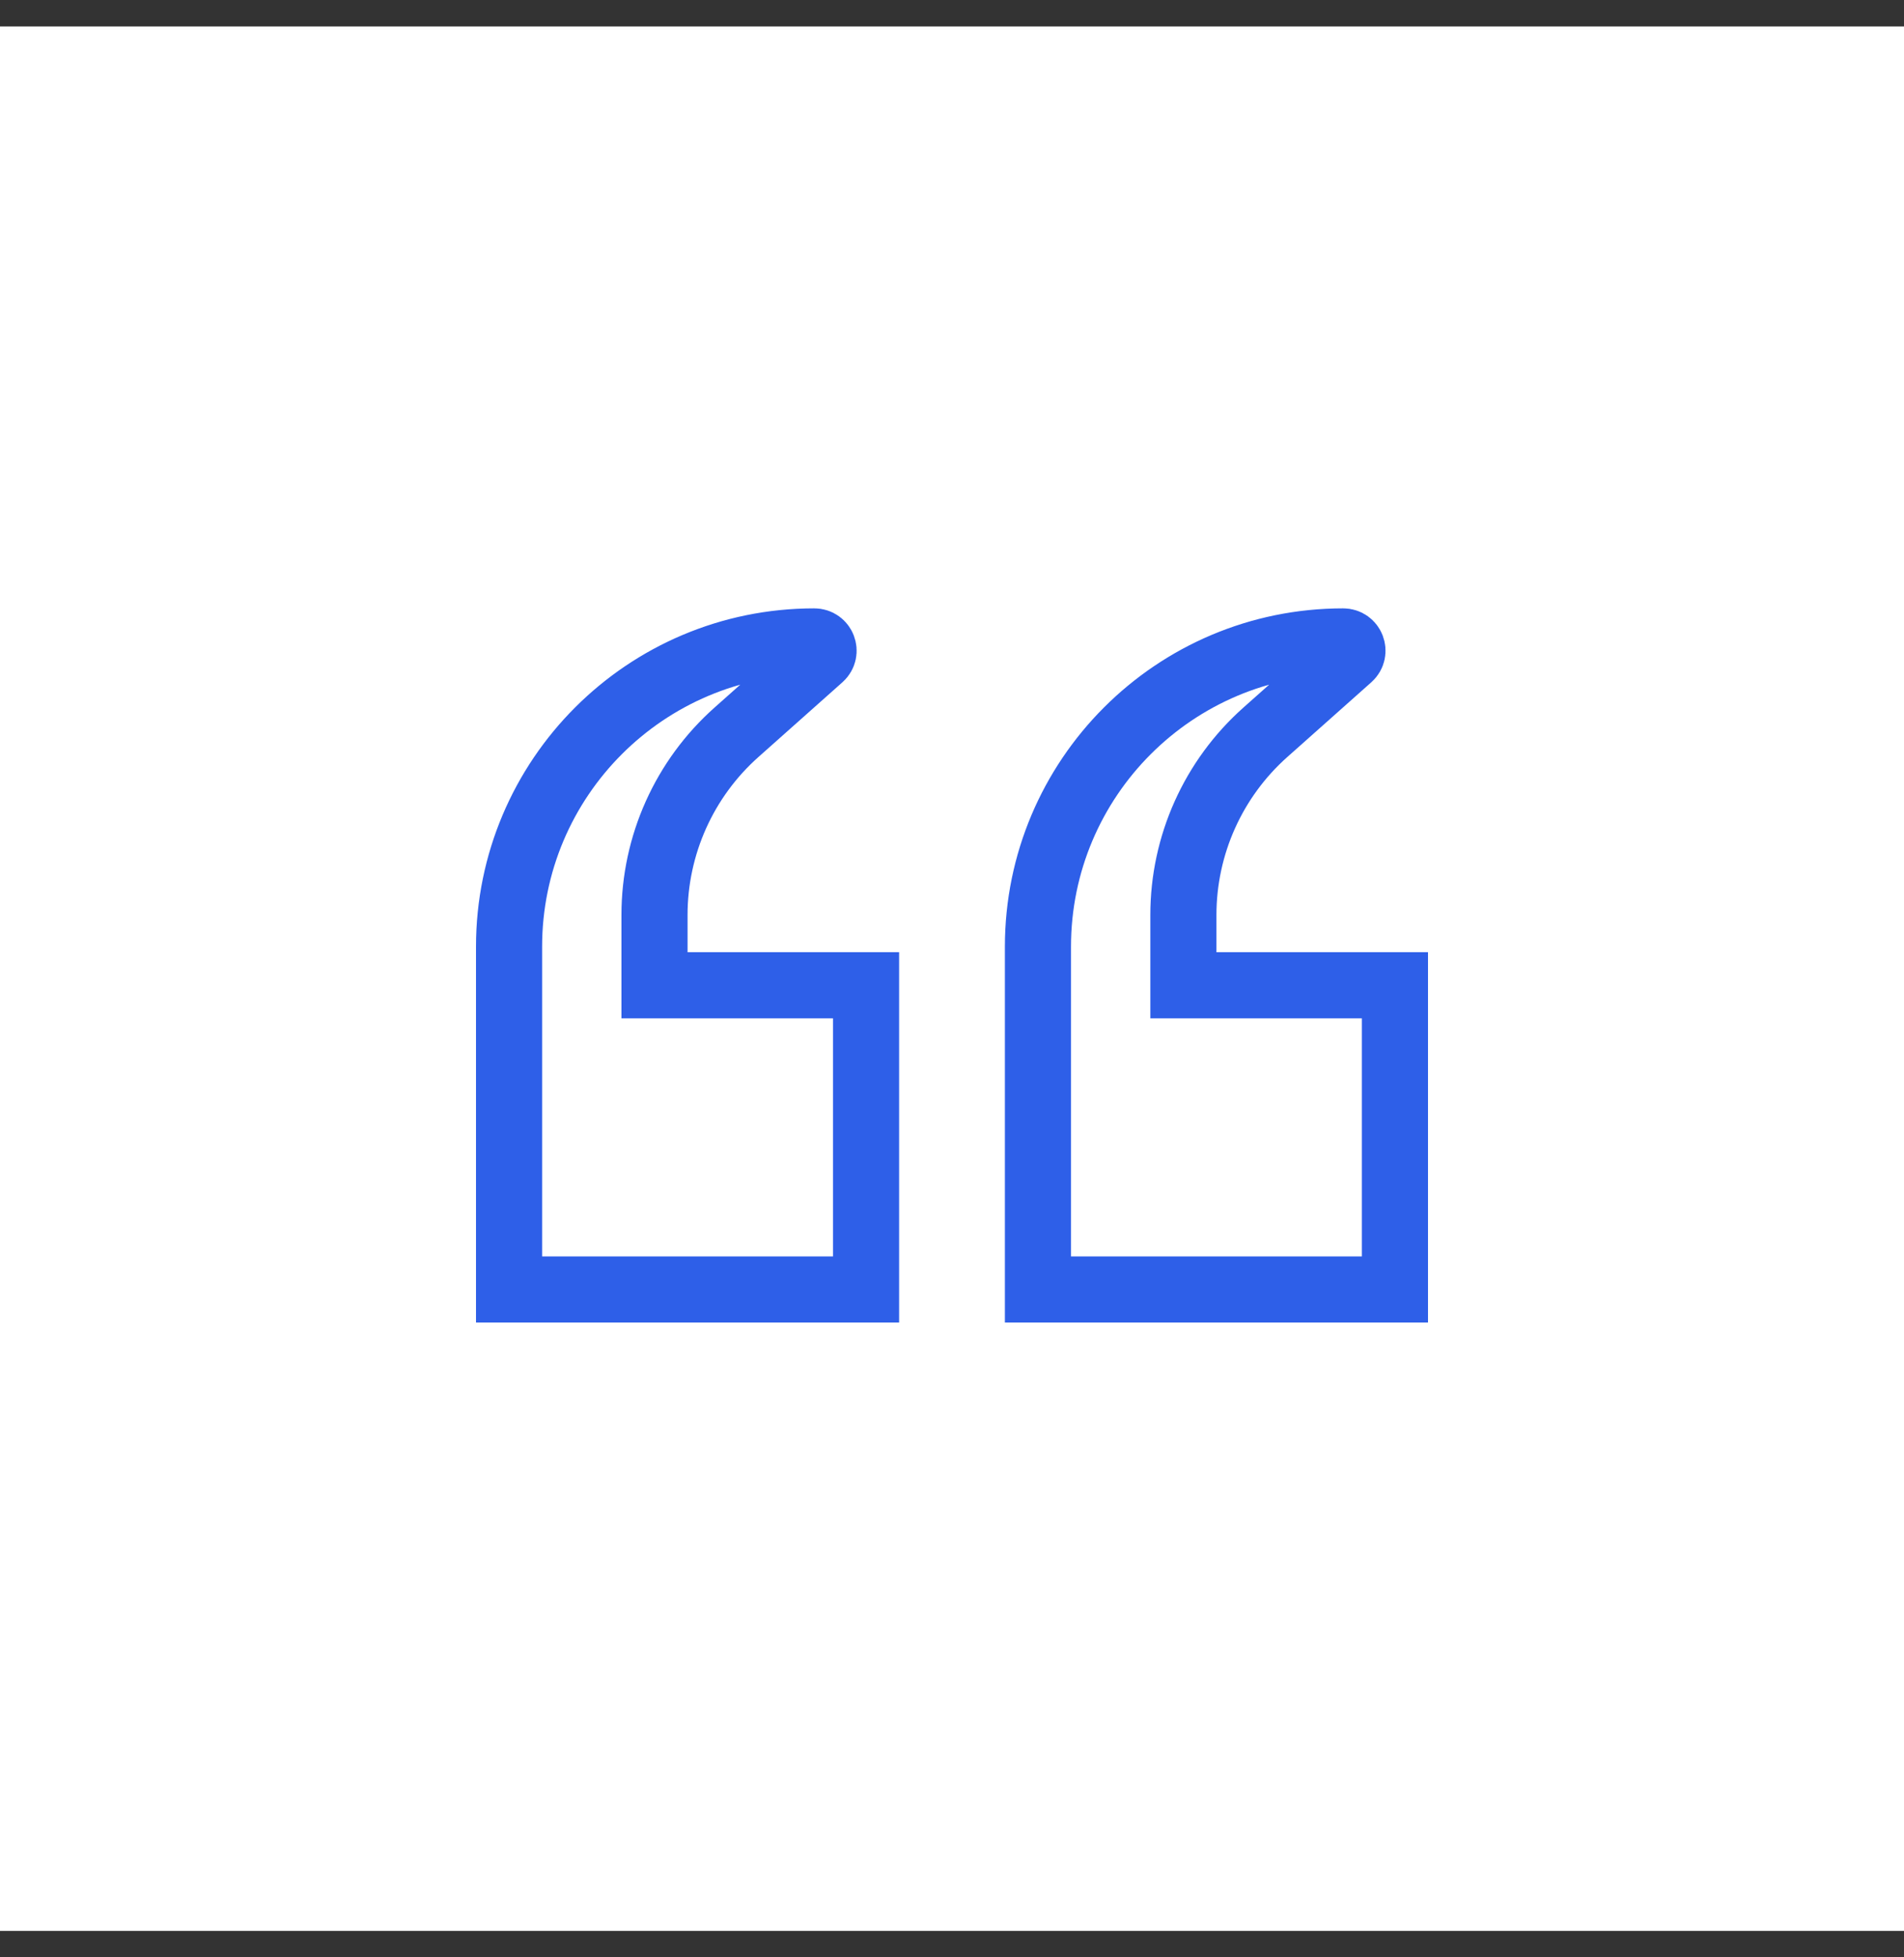 <svg width="36" height="37" viewBox="0 0 36 37" fill="none" xmlns="http://www.w3.org/2000/svg">
<rect x="0" y="0" width="36" height="37" fill="#333333" stroke="none"/>
<rect width="36" height="36" transform="translate(0 0.5)" fill="white"/>
<rect x="6" y="6.5" width="24" height="24" rx="12" fill="white"/>
<path d="M15.396 12.125C15.557 12.125 15.633 12.323 15.513 12.43L13.928 13.84C12.94 14.717 12.375 15.975 12.375 17.296V18.625H16.375V24.375H9.625V17.896C9.625 14.709 12.209 12.125 15.396 12.125Z" stroke="#2E5FE8" stroke-width="1.25"/>
<path d="M25.396 12.125C25.557 12.125 25.633 12.323 25.513 12.43L23.928 13.84C22.94 14.717 22.375 15.975 22.375 17.296V18.625H26.375V24.375H19.625V17.896C19.625 14.709 22.209 12.125 25.396 12.125Z" stroke="#2E5FE8" stroke-width="1.25"/>
</svg>
